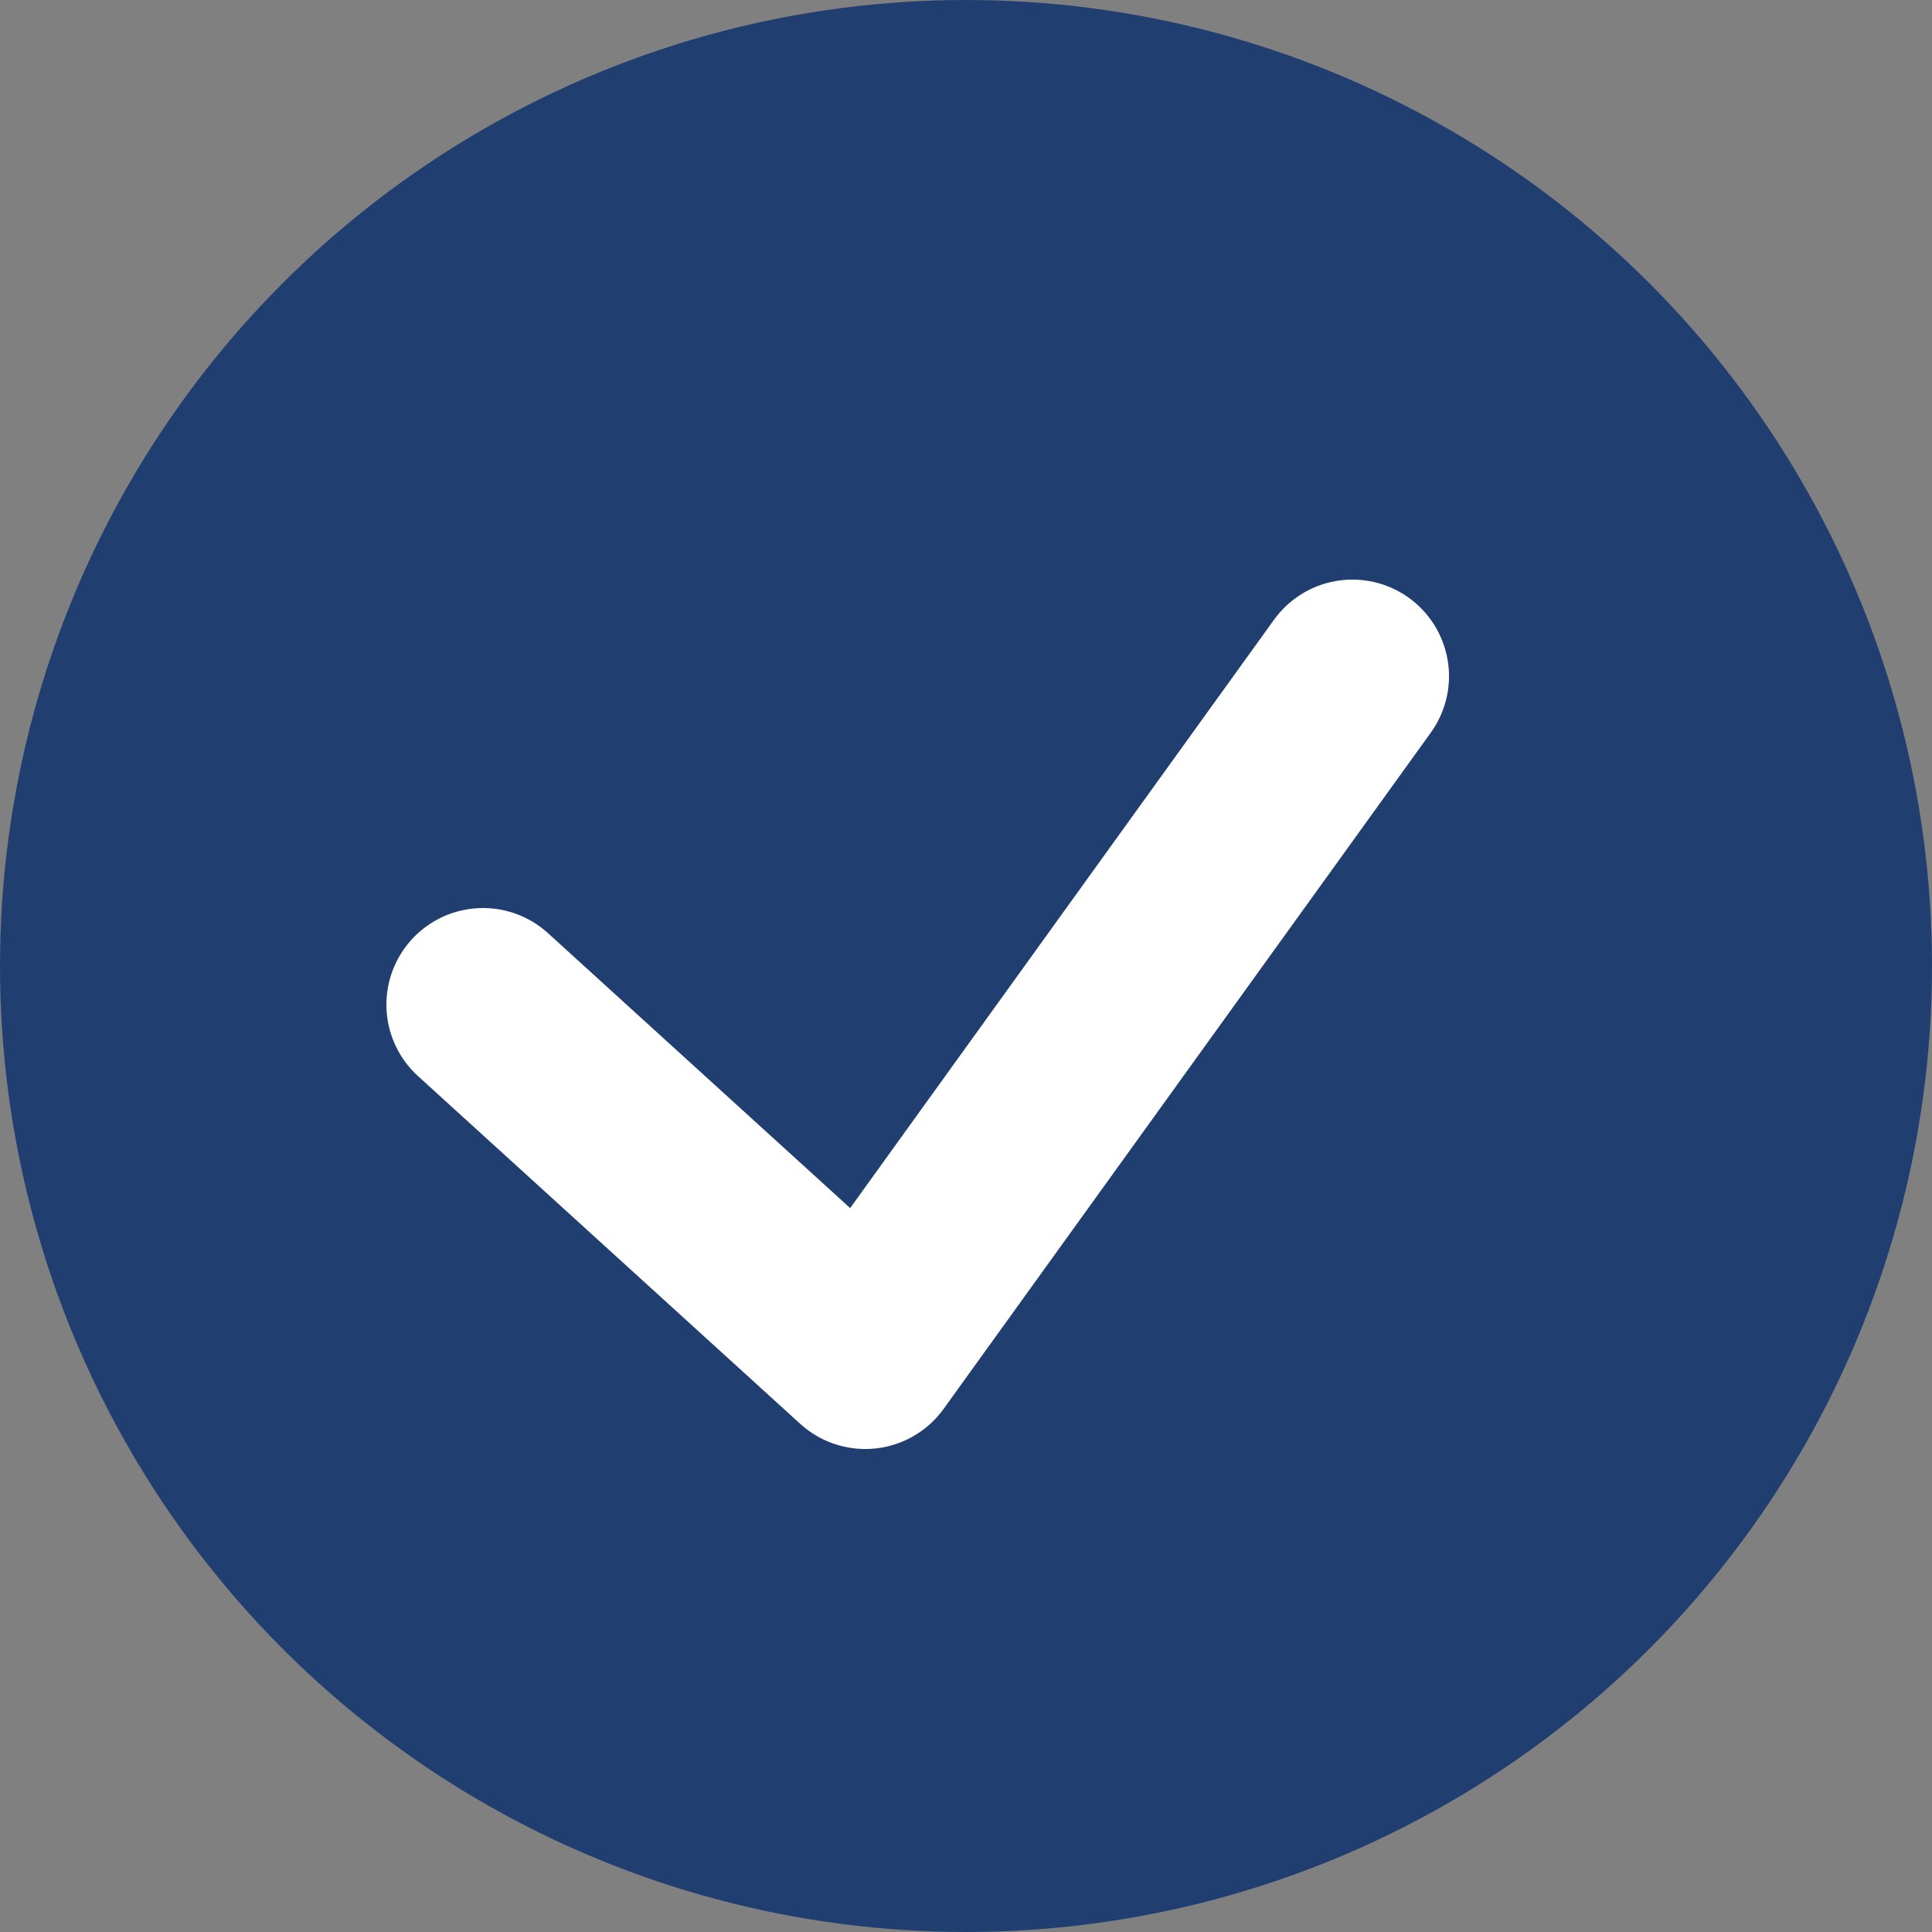 <?xml version="1.0" encoding="UTF-8"?> <svg xmlns="http://www.w3.org/2000/svg" width="20" height="20" viewBox="0 0 20 20" fill="none"><rect x="0" y="0" width="20" height="20" fill="#808080" stroke="none"/><circle cx="10" cy="10" r="10" fill="#203F70"></circle><path d="M5 10.4L8.957 14L14 7" stroke="white" stroke-width="2" stroke-linecap="round" stroke-linejoin="round"></path></svg> 